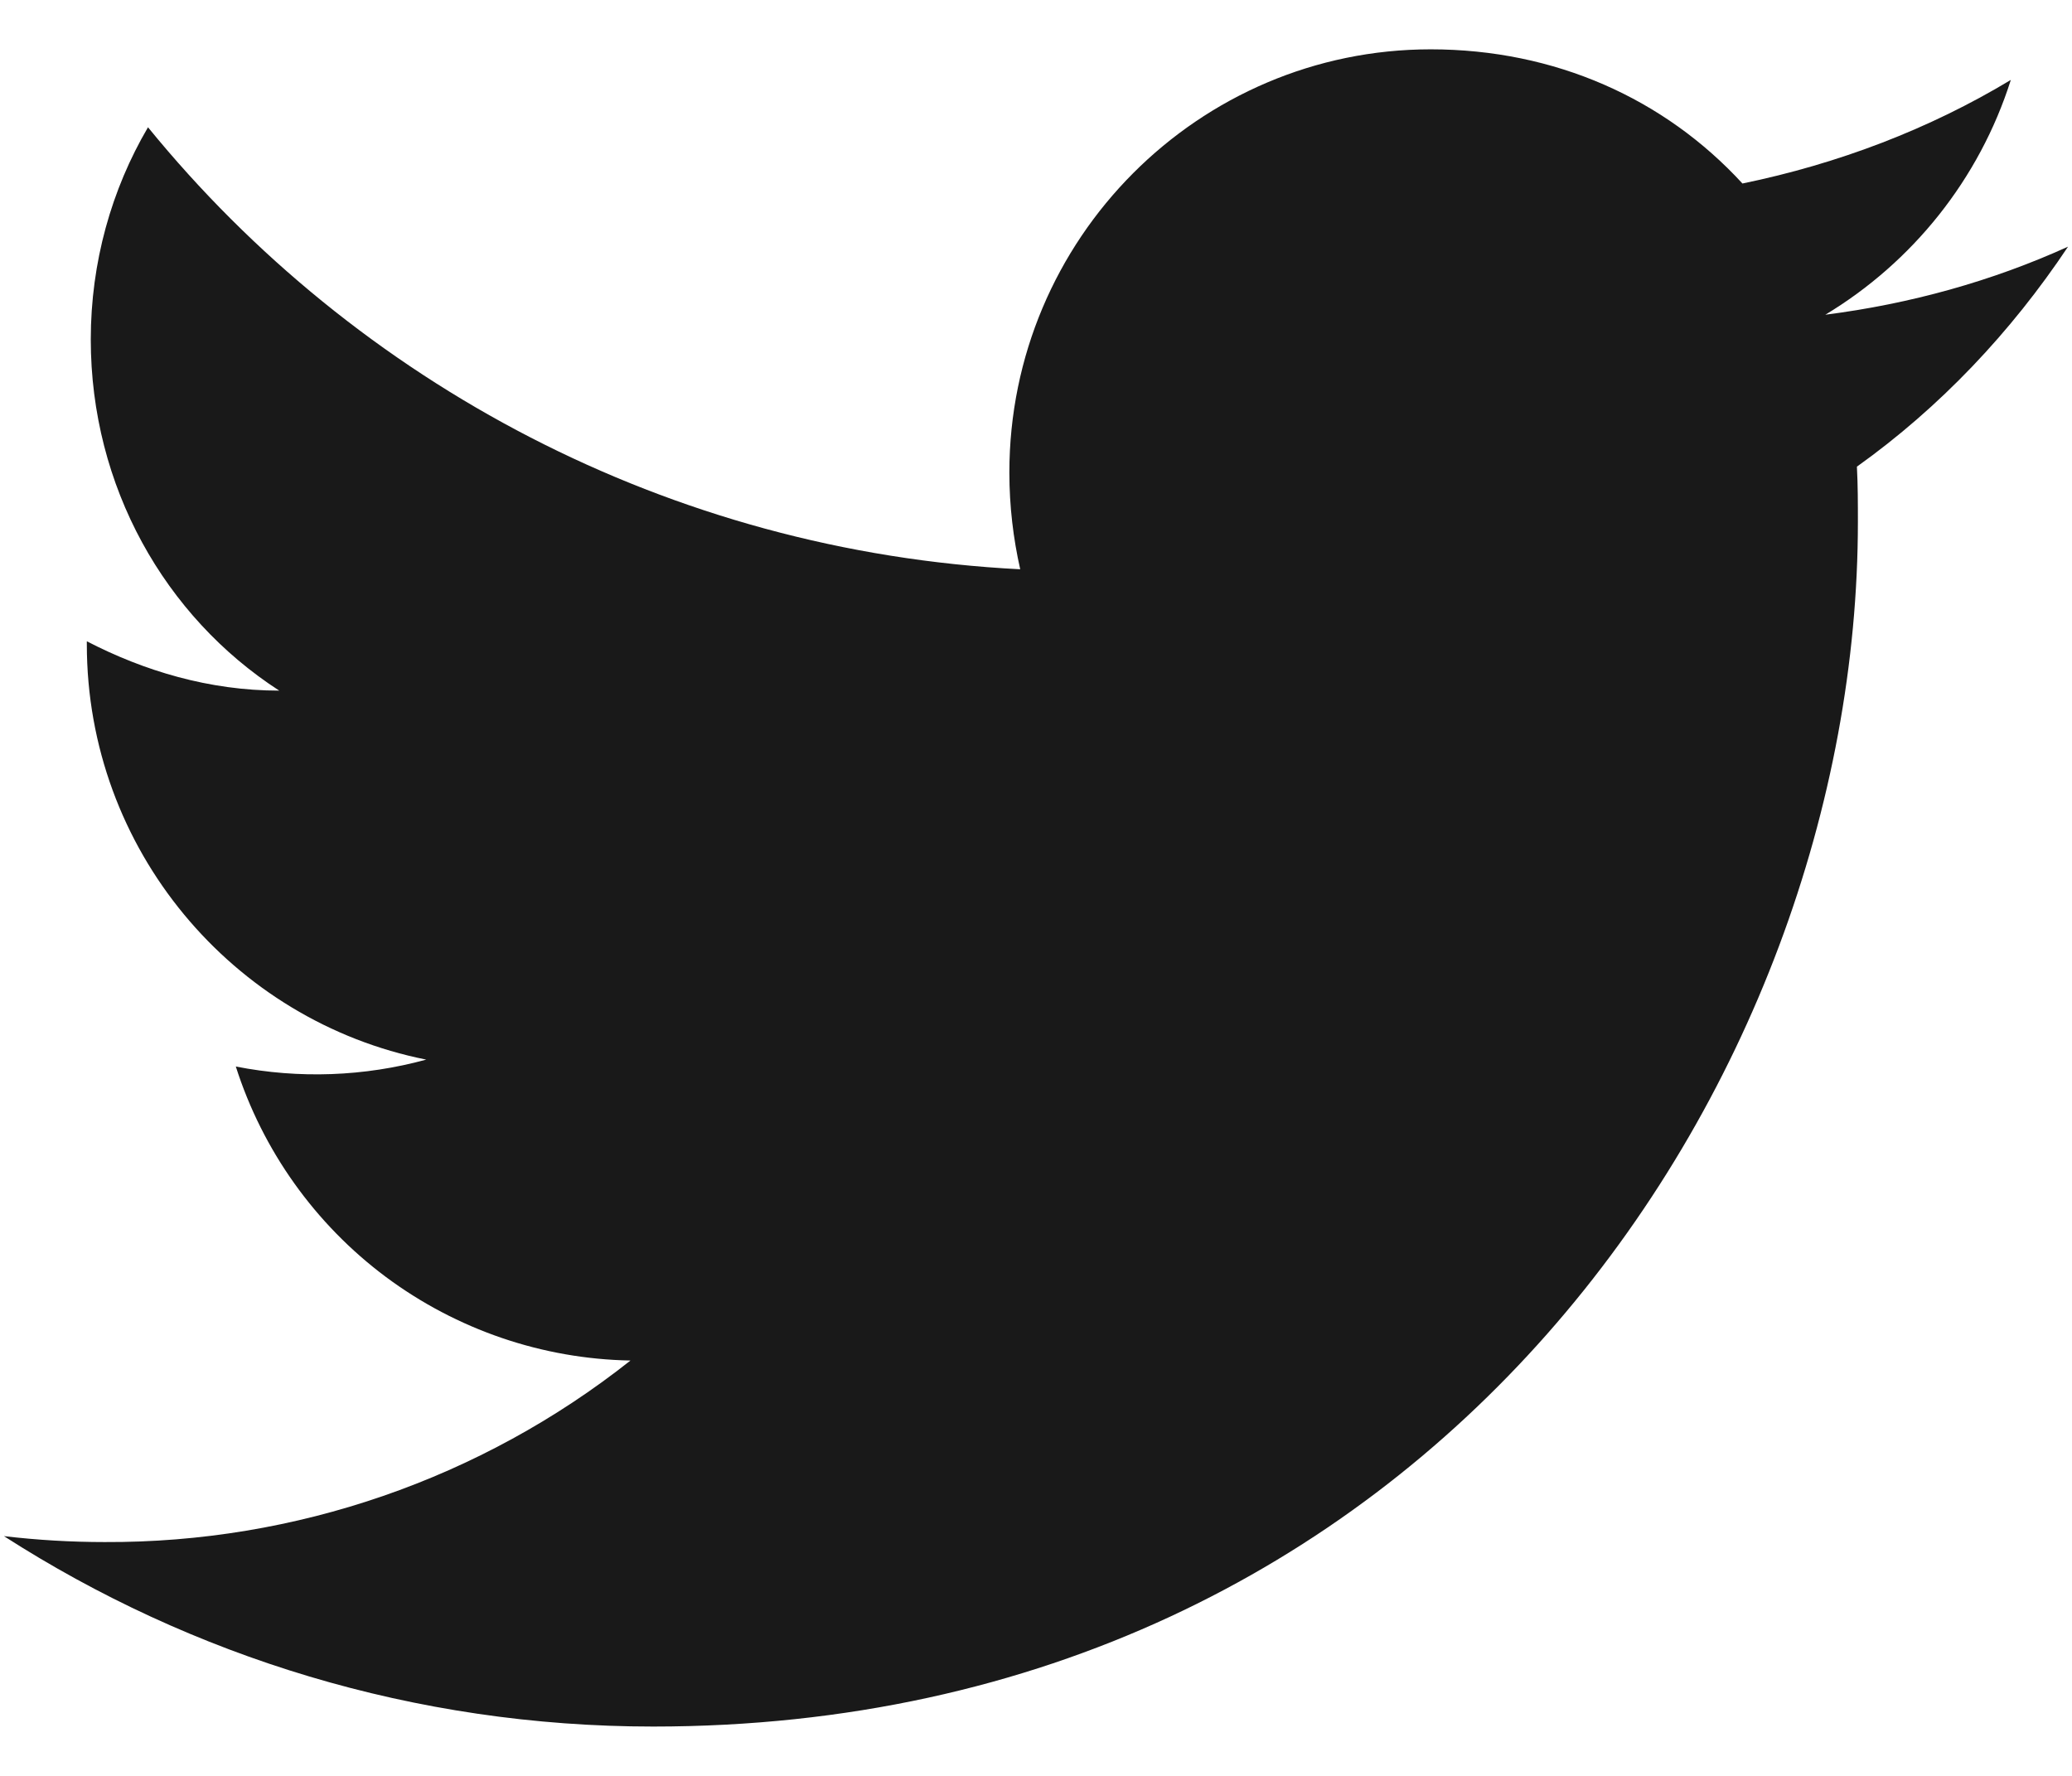 <svg width="21" height="18" viewBox="0 0 21 18" fill="none" xmlns="http://www.w3.org/2000/svg">
<path d="M20.96 2.5C20.19 2.85 19.36 3.08 18.5 3.19C19.38 2.66 20.06 1.82 20.38 0.81C19.55 1.31 18.63 1.66 17.66 1.86C16.87 1 15.76 0.5 14.5 0.5C12.15 0.5 10.23 2.42 10.23 4.79C10.23 5.13 10.27 5.46 10.34 5.77C6.78 5.59 3.61 3.88 1.5 1.29C1.13 1.92 0.92 2.66 0.92 3.44C0.92 4.93 1.67 6.25 2.83 7C2.12 7 1.46 6.8 0.88 6.5V6.53C0.88 8.61 2.36 10.35 4.32 10.74C3.691 10.912 3.03 10.936 2.39 10.81C2.662 11.662 3.194 12.408 3.911 12.943C4.629 13.477 5.495 13.774 6.39 13.79C4.874 14.99 2.994 15.639 1.06 15.63C0.72 15.63 0.38 15.61 0.04 15.57C1.94 16.79 4.2 17.5 6.62 17.5C14.5 17.5 18.83 10.96 18.83 5.29C18.83 5.1 18.83 4.92 18.82 4.73C19.66 4.13 20.38 3.37 20.96 2.5Z" fill="#191919"/>
</svg>
